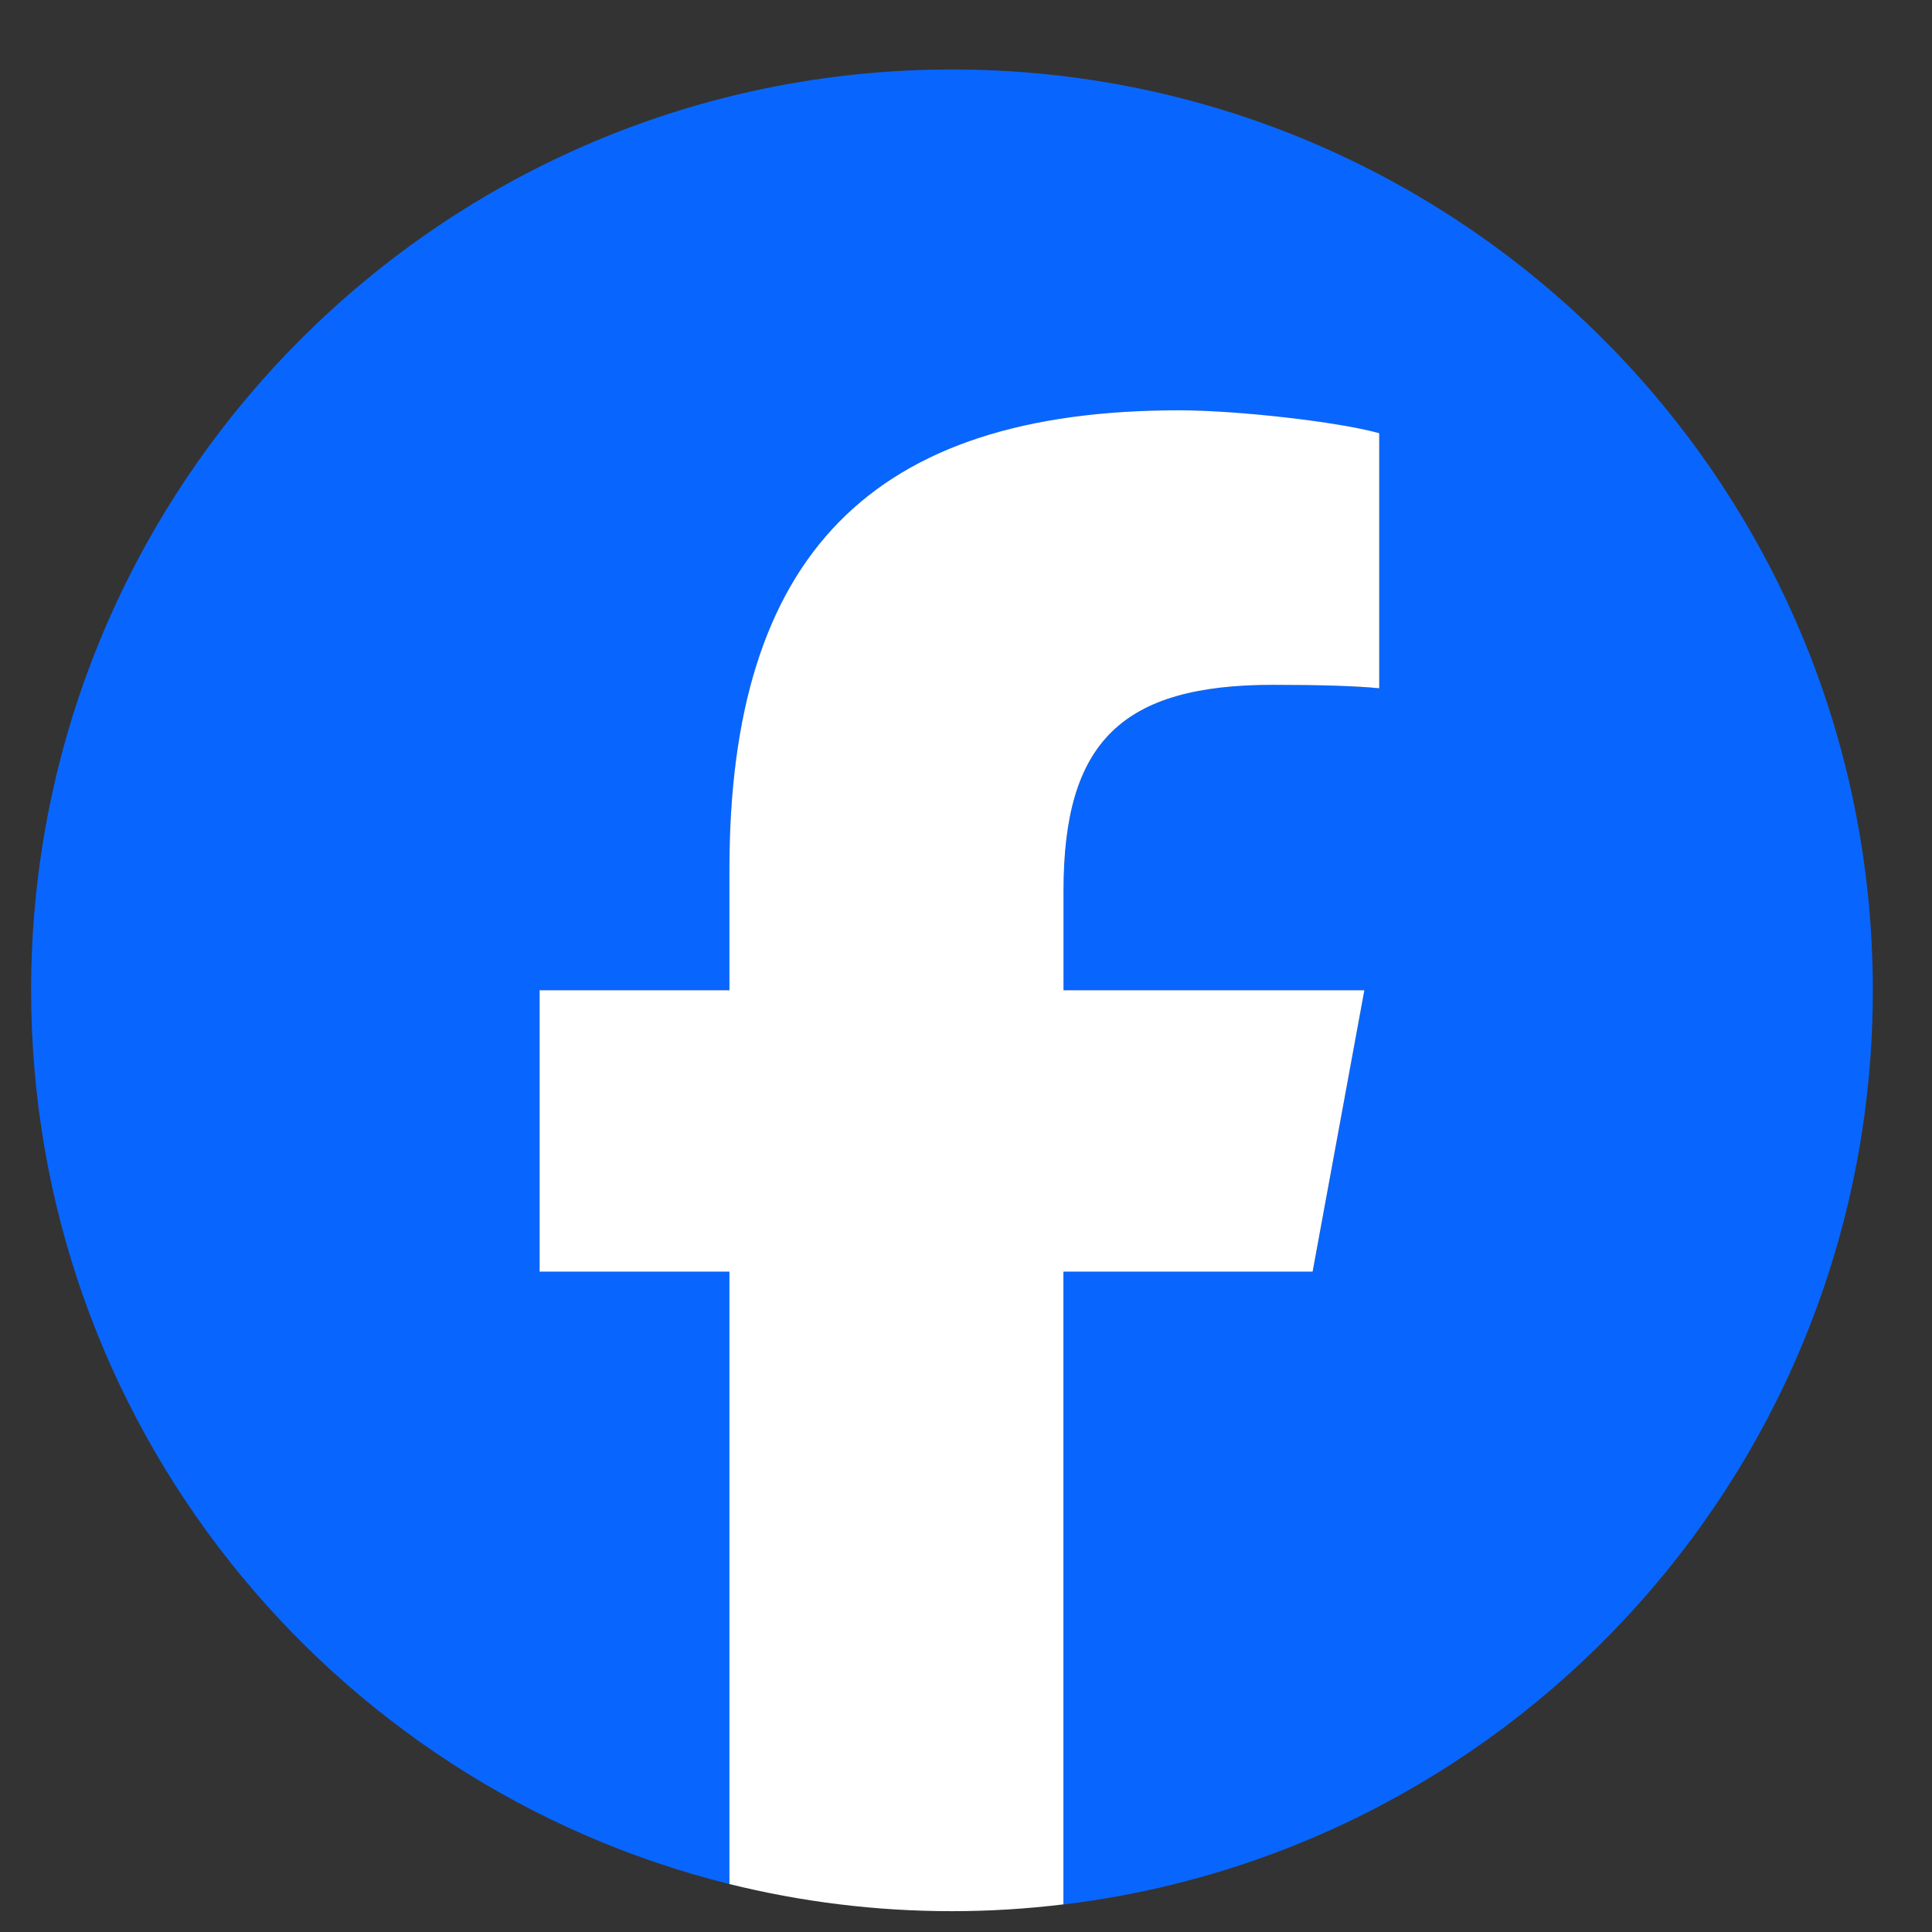 <svg width="27" height="27" viewBox="0 0 27 27" fill="none" xmlns="http://www.w3.org/2000/svg">
<rect x="0" y="0" width="27" height="27" fill="#333333" stroke="none"/>
<g clip-path="url(#clip0_423_2289)">
<path d="M26.173 13.84C26.173 6.732 20.411 0.971 13.304 0.971C6.196 0.971 0.435 6.732 0.435 13.84C0.435 19.875 4.59 24.939 10.195 26.33V17.773H7.541V13.84H10.195V12.145C10.195 7.765 12.177 5.735 16.478 5.735C17.293 5.735 18.7 5.895 19.276 6.055V9.619C18.972 9.587 18.444 9.571 17.789 9.571C15.679 9.571 14.864 10.371 14.864 12.449V13.84H19.067L18.345 17.773H14.864V26.615C21.236 25.845 26.173 20.42 26.173 13.84H26.173Z" fill="#0866FF"/>
<path d="M18.344 17.772L19.067 13.839H14.863V12.448C14.863 10.37 15.678 9.571 17.788 9.571C18.444 9.571 18.971 9.587 19.275 9.619V6.054C18.7 5.894 17.293 5.734 16.477 5.734C12.177 5.734 10.194 7.765 10.194 12.145V13.839H7.541V17.772H10.194V26.33C11.19 26.577 12.231 26.709 13.303 26.709C13.831 26.709 14.351 26.676 14.862 26.614V17.772H18.344Z" fill="white"/>
</g>
<defs>
<clipPath id="clip0_423_2289">
<rect width="25.738" height="25.738" fill="white" transform="translate(0.435 0.971)"/>
</clipPath>
</defs>
</svg>
